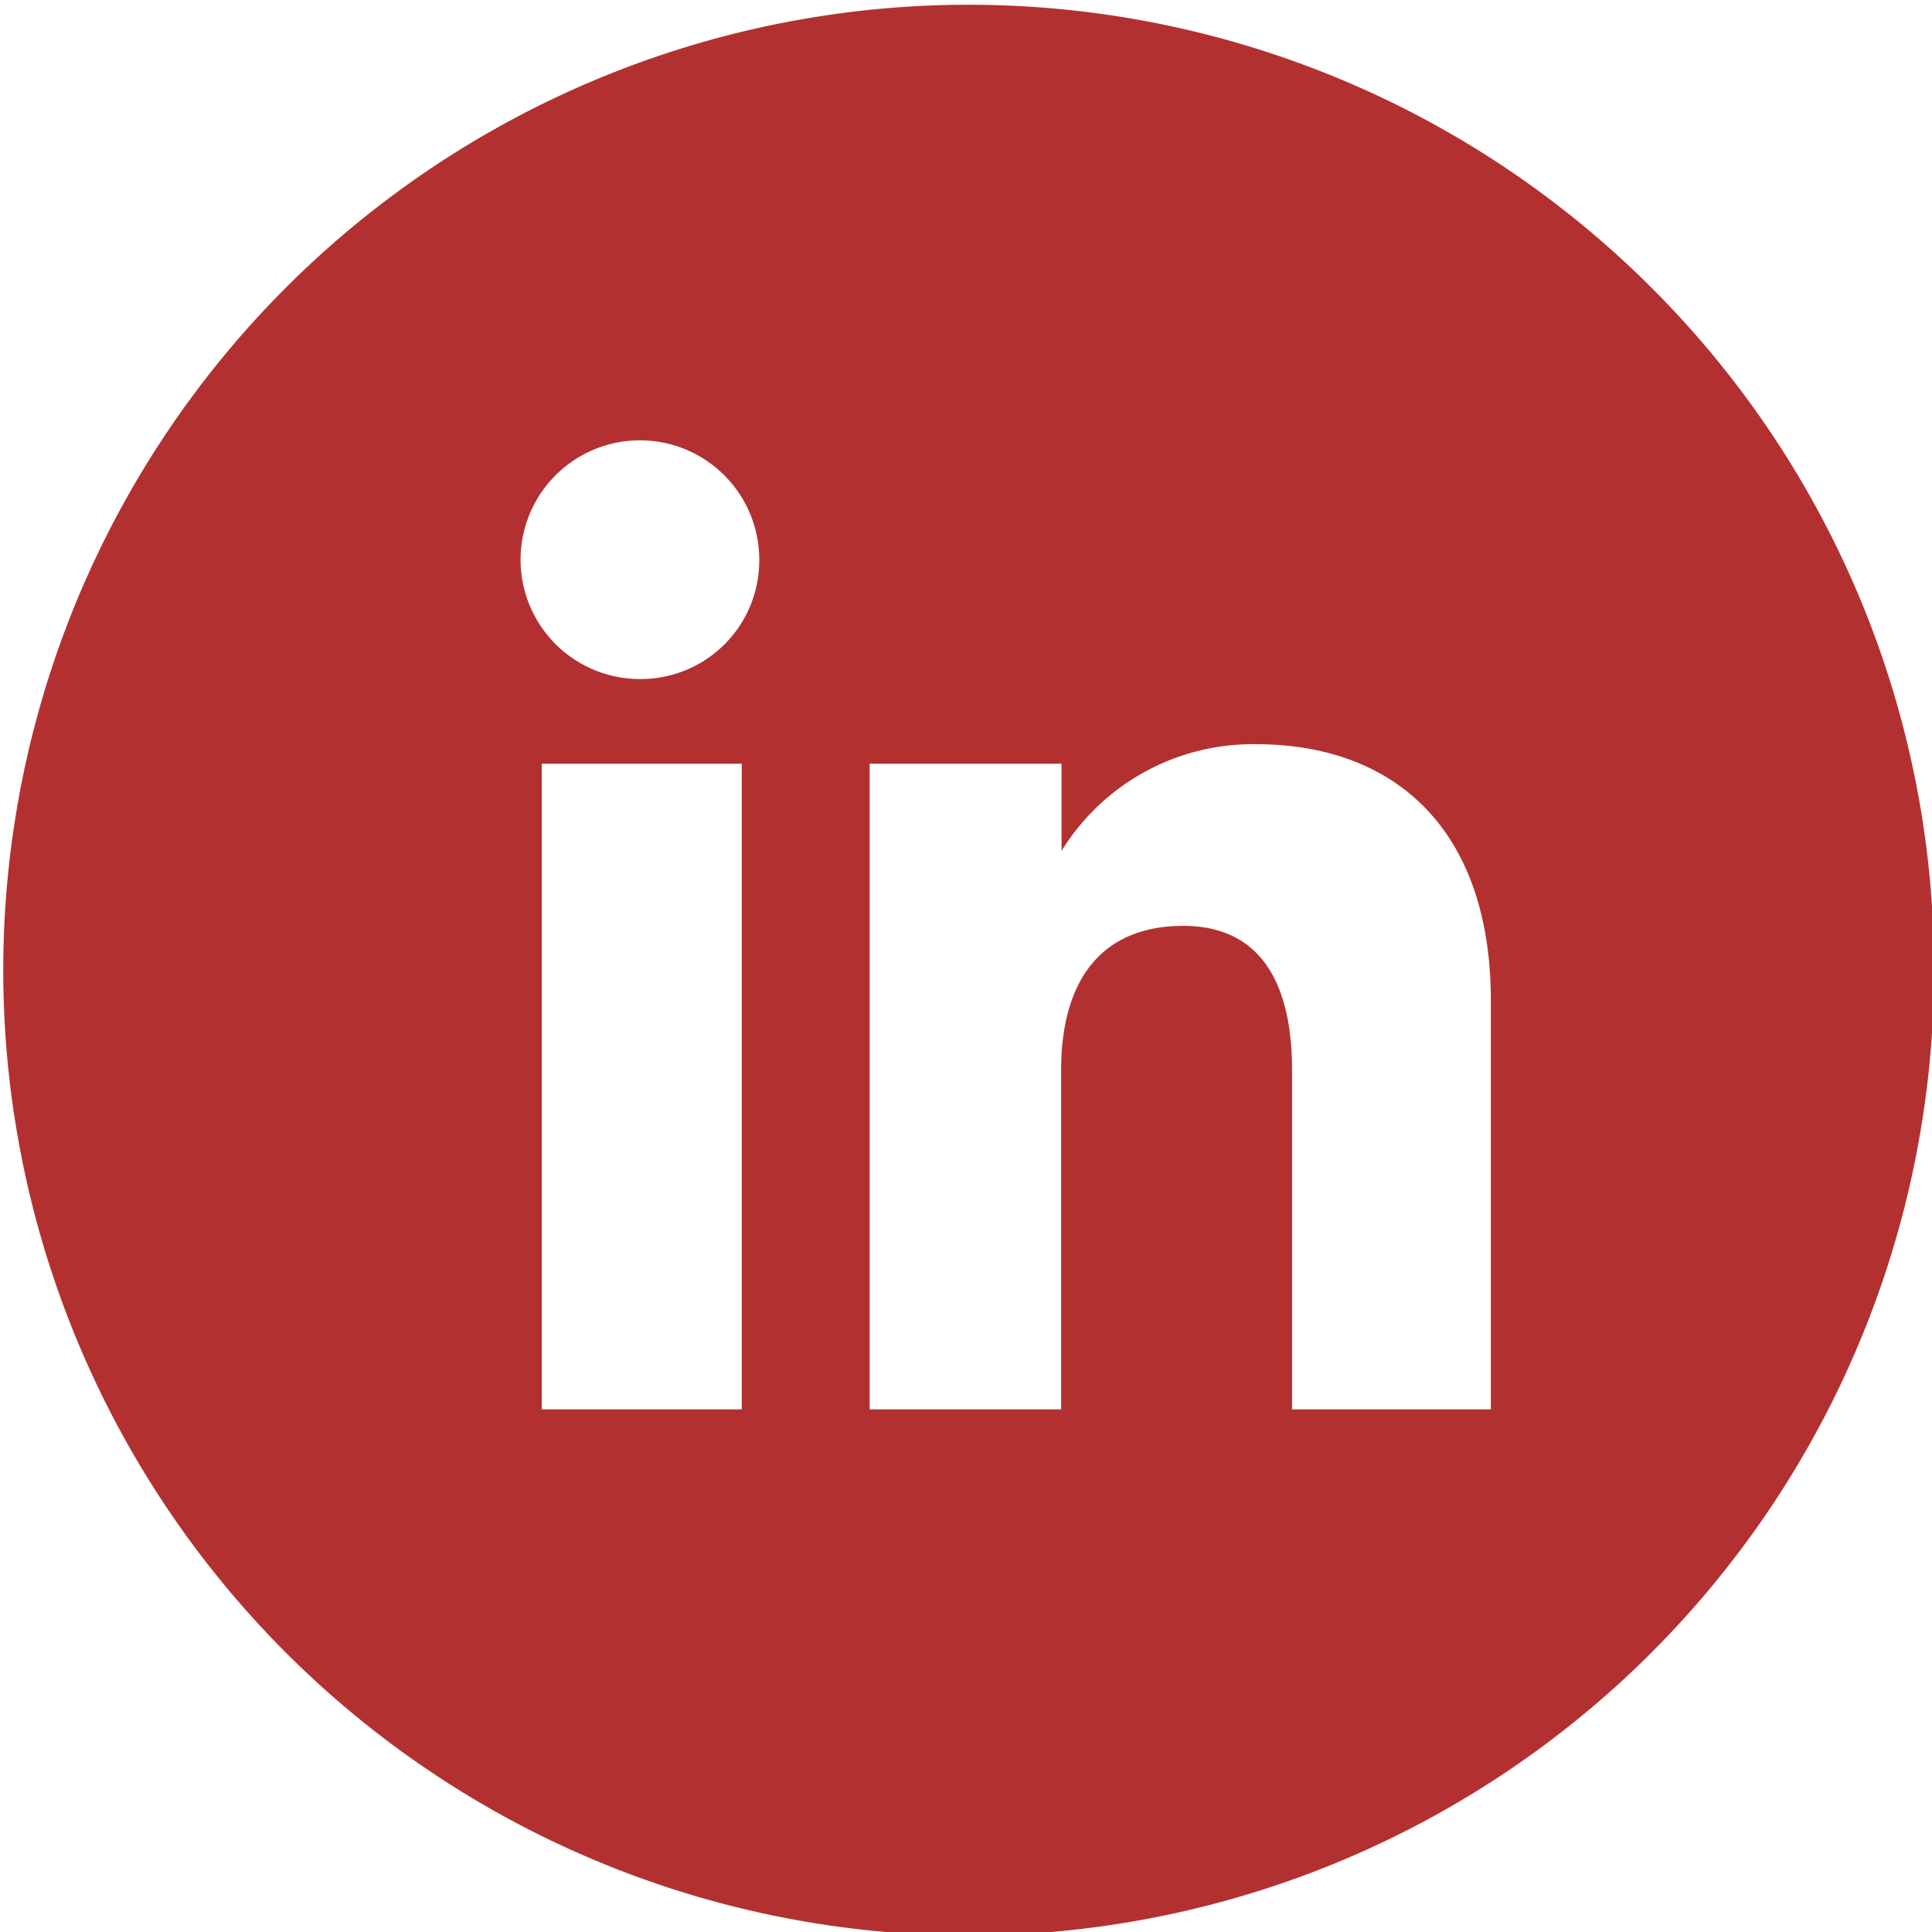 <svg xmlns="http://www.w3.org/2000/svg" viewBox="0 0 47.43 47.43"><defs><style>.cls-1{fill:#B23130;}</style></defs><title>white-round-linkedin</title><g id="Layer_2" data-name="Layer 2"><g id="Capa_1" data-name="Capa 1"><g id="_Group_" data-name="&lt;Group&gt;"><path class="cls-1" d="M40.48,7a23.7,23.7,0,1,0,7,16.76A23.61,23.61,0,0,0,40.48,7ZM18.21,34.6H13.3V18.75h4.91ZM15.73,16.67a2.93,2.93,0,1,1,2.91-2.92A2.91,2.91,0,0,1,15.73,16.67ZM36.6,34.6H31.72V26.28c0-2.28-.87-3.55-2.67-3.55-2,0-3,1.32-3,3.55V34.6H21.35V18.75h4.71v2.14a5.52,5.52,0,0,1,4.78-2.62c3.36,0,5.76,2.05,5.76,6.3Z"/></g></g></g></svg>